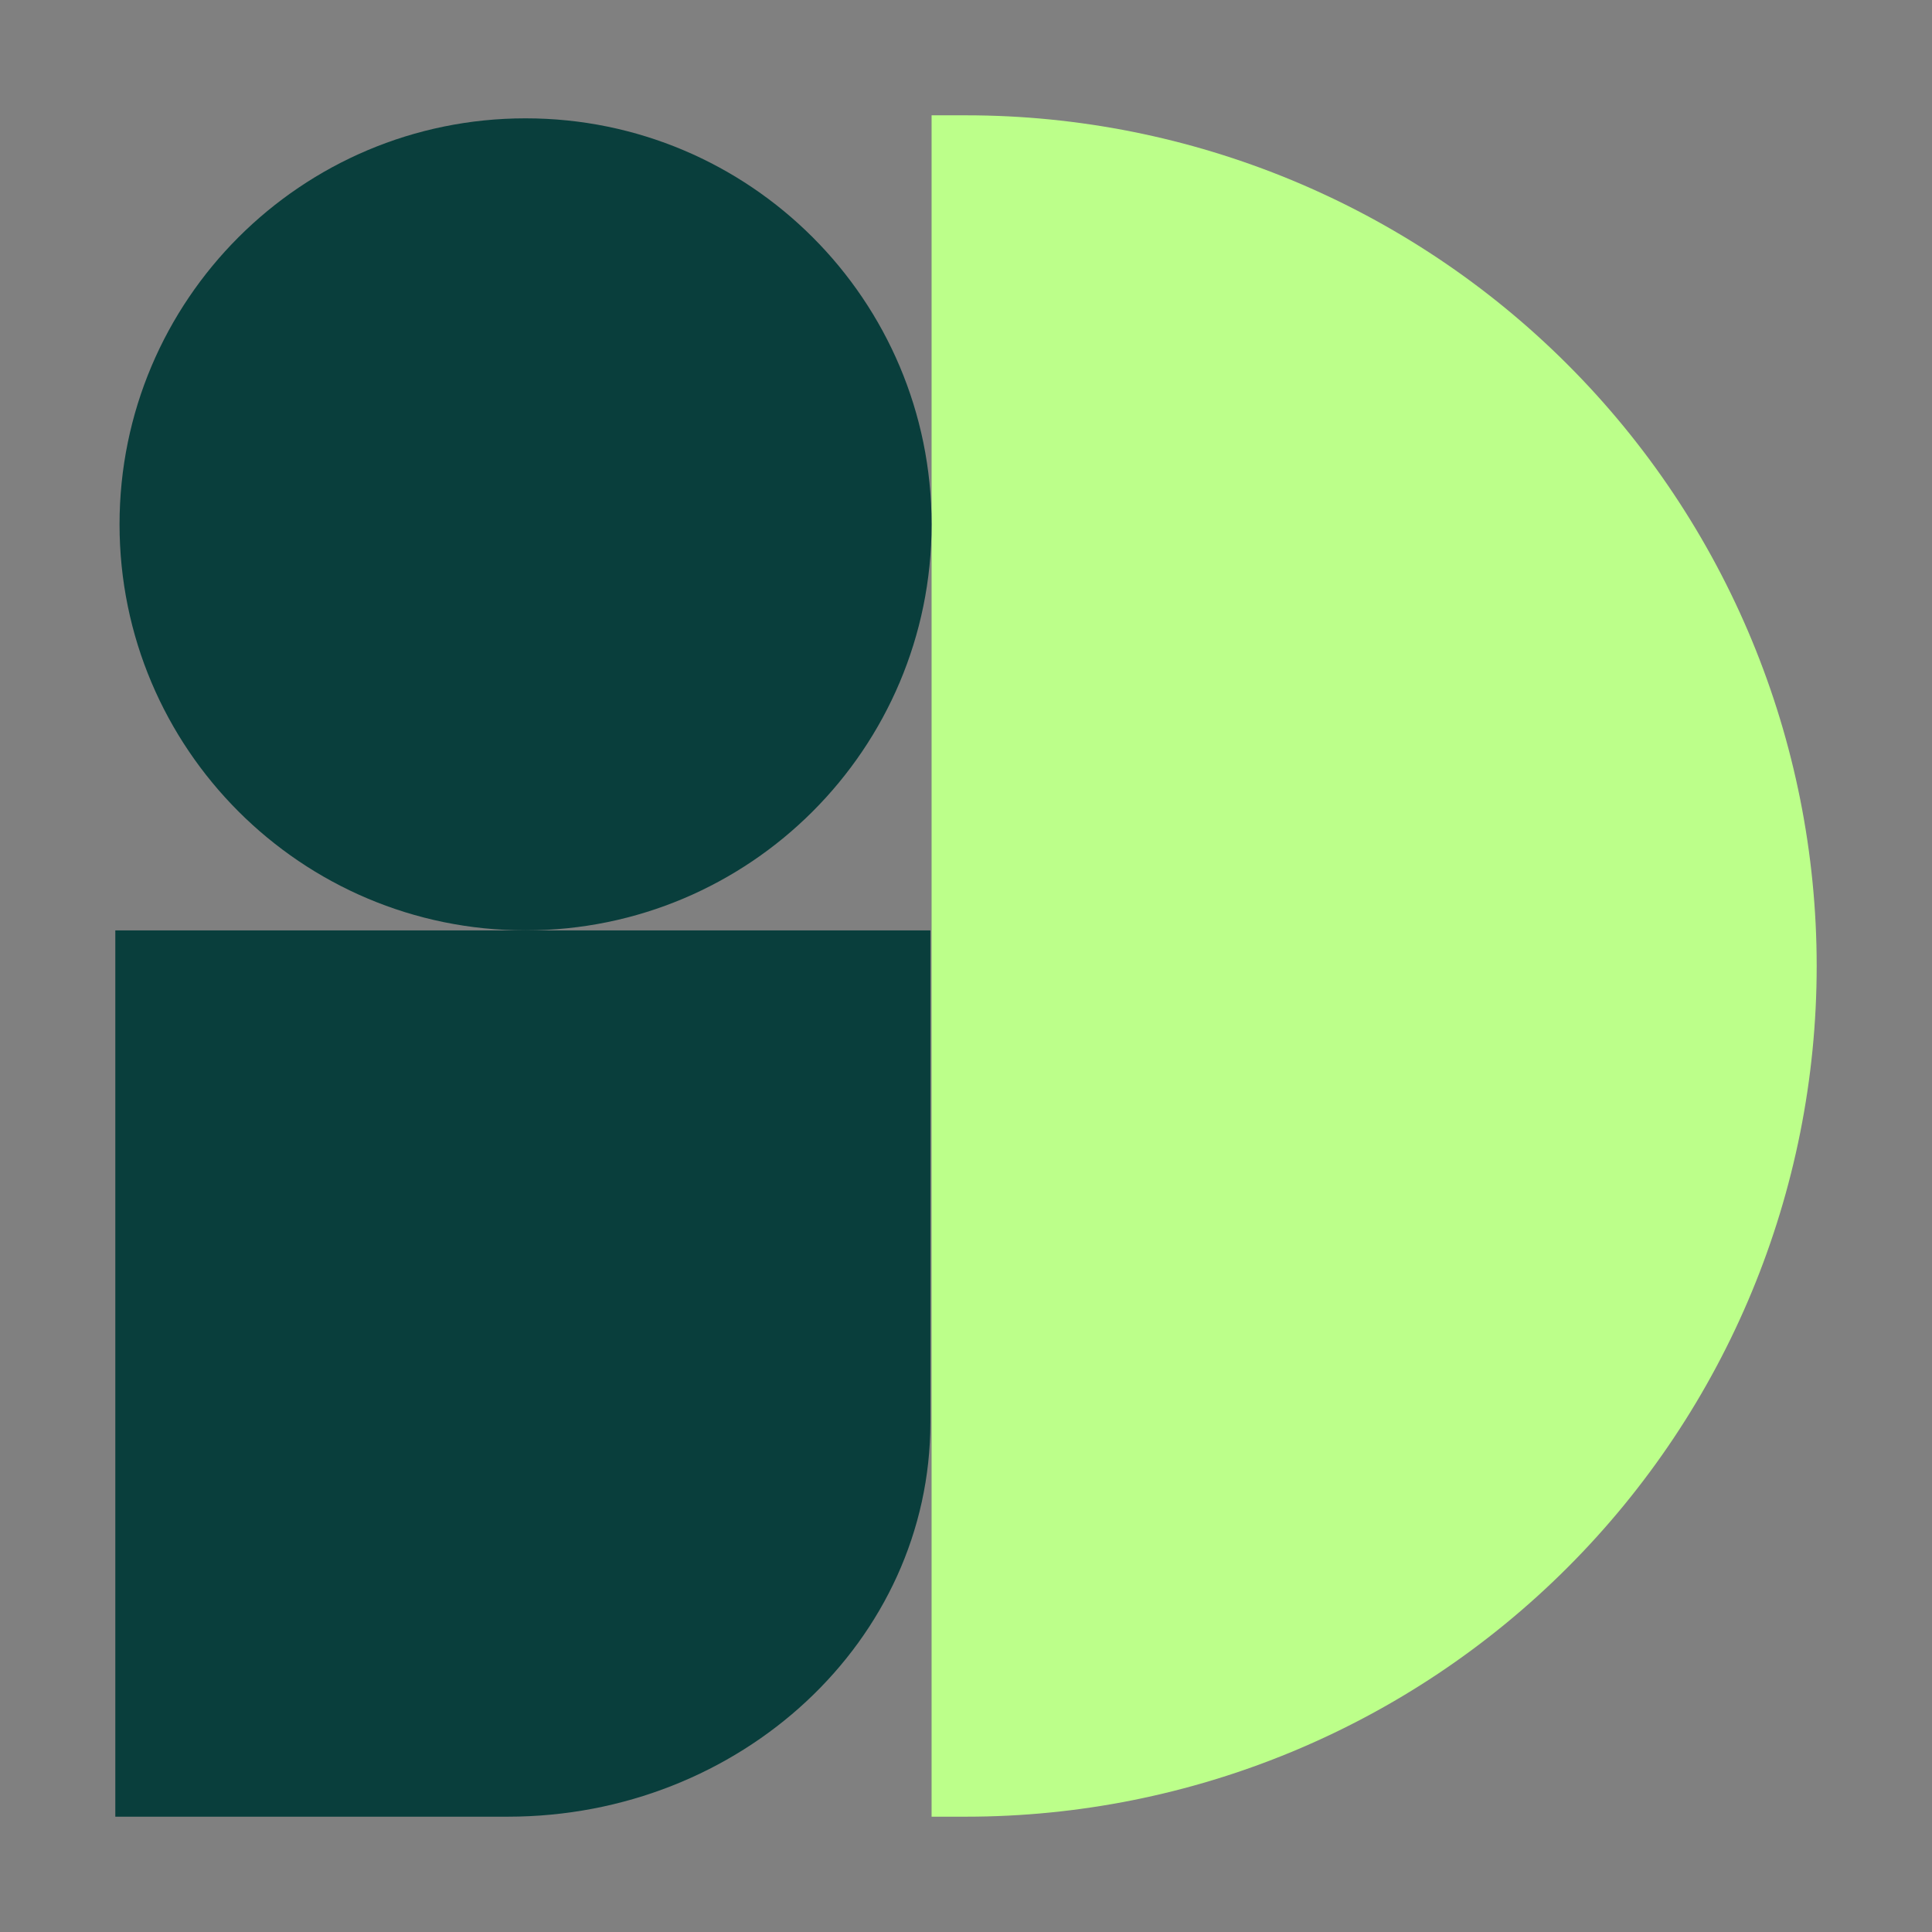 <svg width="64" height="64" viewBox="0 0 64 64" fill="none" xmlns="http://www.w3.org/2000/svg"><rect x="0" y="0" width="64" height="64" fill="#808080" stroke="none"/><path d="M3.82 30.82H30.82V47.12C30.82 54.34 24.54 60.18 16.82 60.18H3.82V30.82Z" fill="#093E3C"/><path d="M30.86 3.82H32C39.474 3.82 46.642 6.789 51.926 12.074C57.211 17.358 60.18 24.526 60.18 32C60.18 39.474 57.211 46.642 51.926 51.926C46.642 57.211 39.474 60.18 32 60.18H30.86V3.82Z" fill="#BCFF8A"/><path d="M17.41 30.82C24.838 30.82 30.86 24.798 30.86 17.37C30.86 9.942 24.838 3.92 17.41 3.92C9.982 3.92 3.96 9.942 3.96 17.37C3.96 24.798 9.982 30.82 17.41 30.82Z" fill="#093E3C"/></svg>